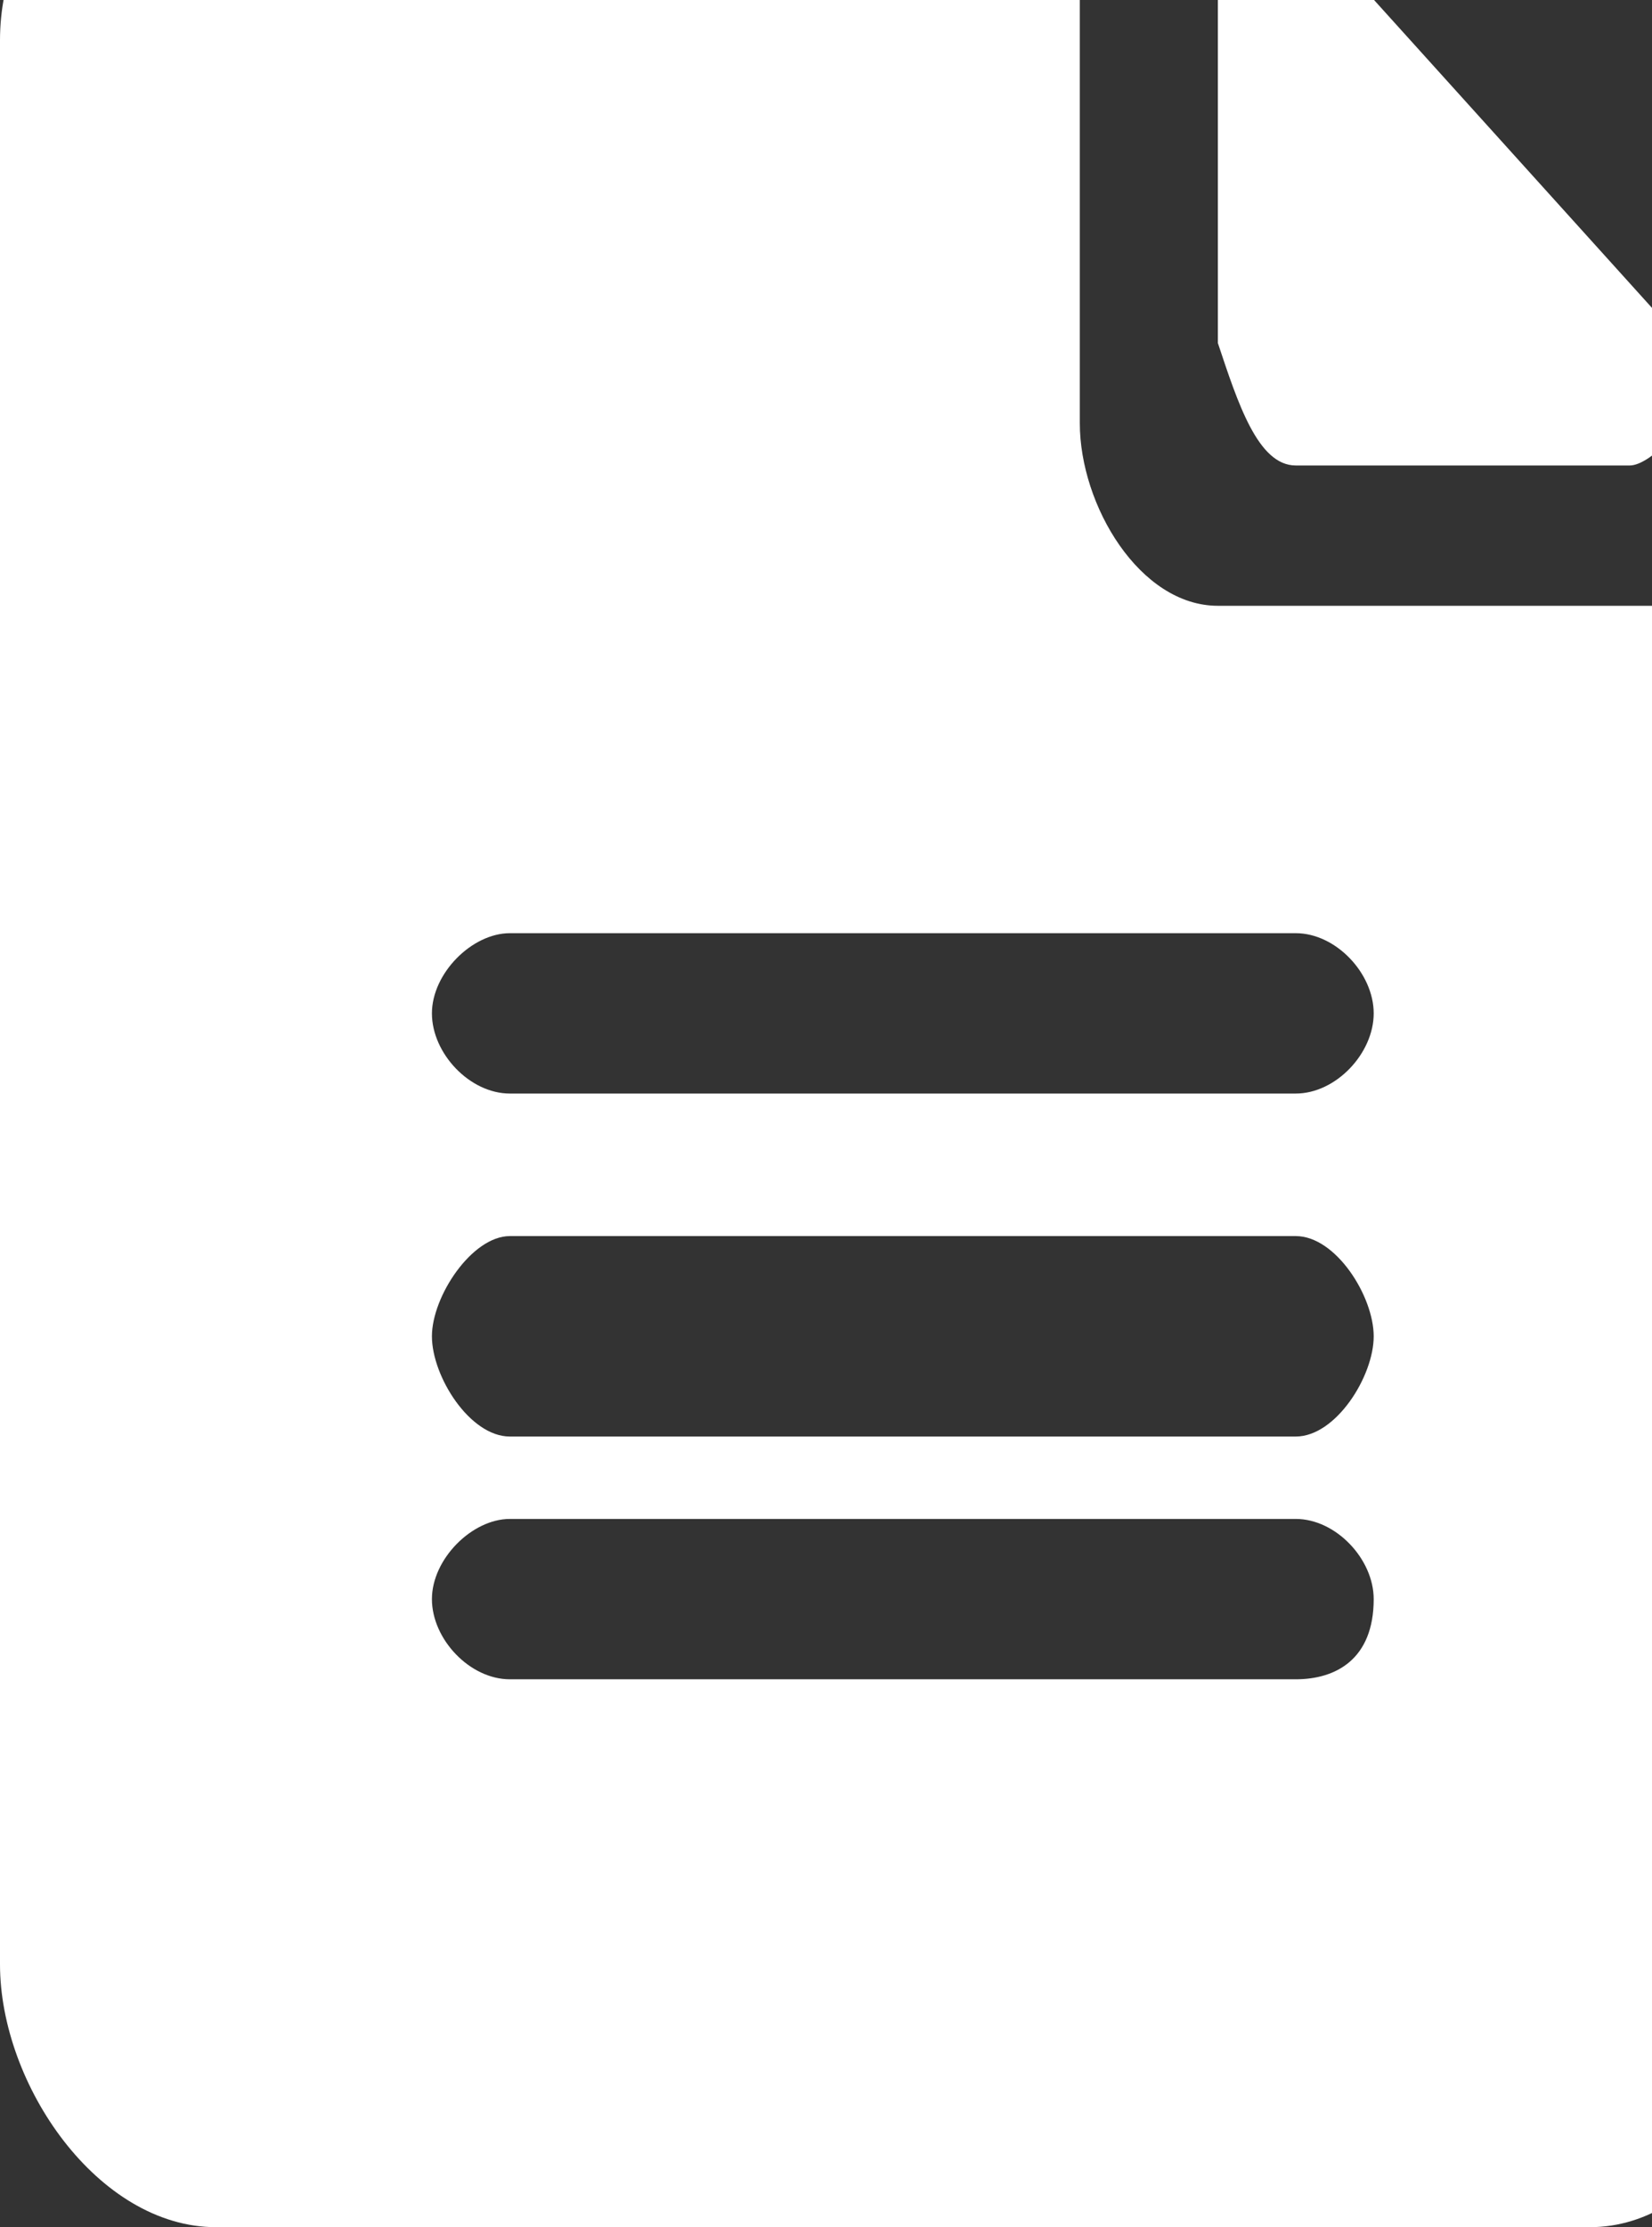 <?xml version="1.0" encoding="utf-8"?>
<!-- Generator: Adobe Illustrator 27.3.1, SVG Export Plug-In . SVG Version: 6.00 Build 0)  -->
<svg version="1.1" id="Isolation_Mode" xmlns="http://www.w3.org/2000/svg" xmlns:xlink="http://www.w3.org/1999/xlink" x="0px"
	 y="0px" viewBox="0 0 74.2 100" style="enable-background:new 0 0 74.2 100;" xml:space="preserve">
<rect x="0" y="0" width="74.2" height="100" fill="#333333" stroke="none"/>
<style type="text/css">
	.st0{fill:#FFFFFF;}
</style>
<g>
	<path class="st0" d="M58.2,20.9h15c0.9,0,2.6-1.8,2.6-2.7c0.9-0.9,0-2.7-0.9-3.6L60-1.9c-0.9-0.9-1.8-0.9-3.5-0.9
		c-0.9,0.9-1.8,1.8-1.8,2.7v15.5C55.6,18.1,56.5,20.9,58.2,20.9z"/>
	<path class="st0" d="M77.6,27.2H54.7c-3.5,0-6.2-4.5-6.2-8.2V-4.6c0-1.8-1.8-3.6-3.5-3.6H9.7C4.4-8.2,0-3.7,0,1.8v86.4
		C0,93.6,4.4,100,9.7,100h61.7c5.3,0,8.8-6.4,8.8-11.8v-60C80.3,27.2,79.4,27.2,77.6,27.2z M58.2,75.4H22.9c-1.8,0-3.5-1.8-3.5-3.6
		s1.8-3.6,3.5-3.6h35.3c1.8,0,3.5,1.8,3.5,3.6C61.7,74.5,60,75.4,58.2,75.4z M58.2,64.5H22.9c-1.8,0-3.5-2.7-3.5-4.5
		s1.8-4.5,3.5-4.5h35.3c1.8,0,3.5,2.7,3.5,4.5S60,64.5,58.2,64.5z M58.2,49.1H22.9c-1.8,0-3.5-1.8-3.5-3.6s1.8-3.6,3.5-3.6h35.3
		c1.8,0,3.5,1.8,3.5,3.6S60,49.1,58.2,49.1z"/>
</g>
</svg>
